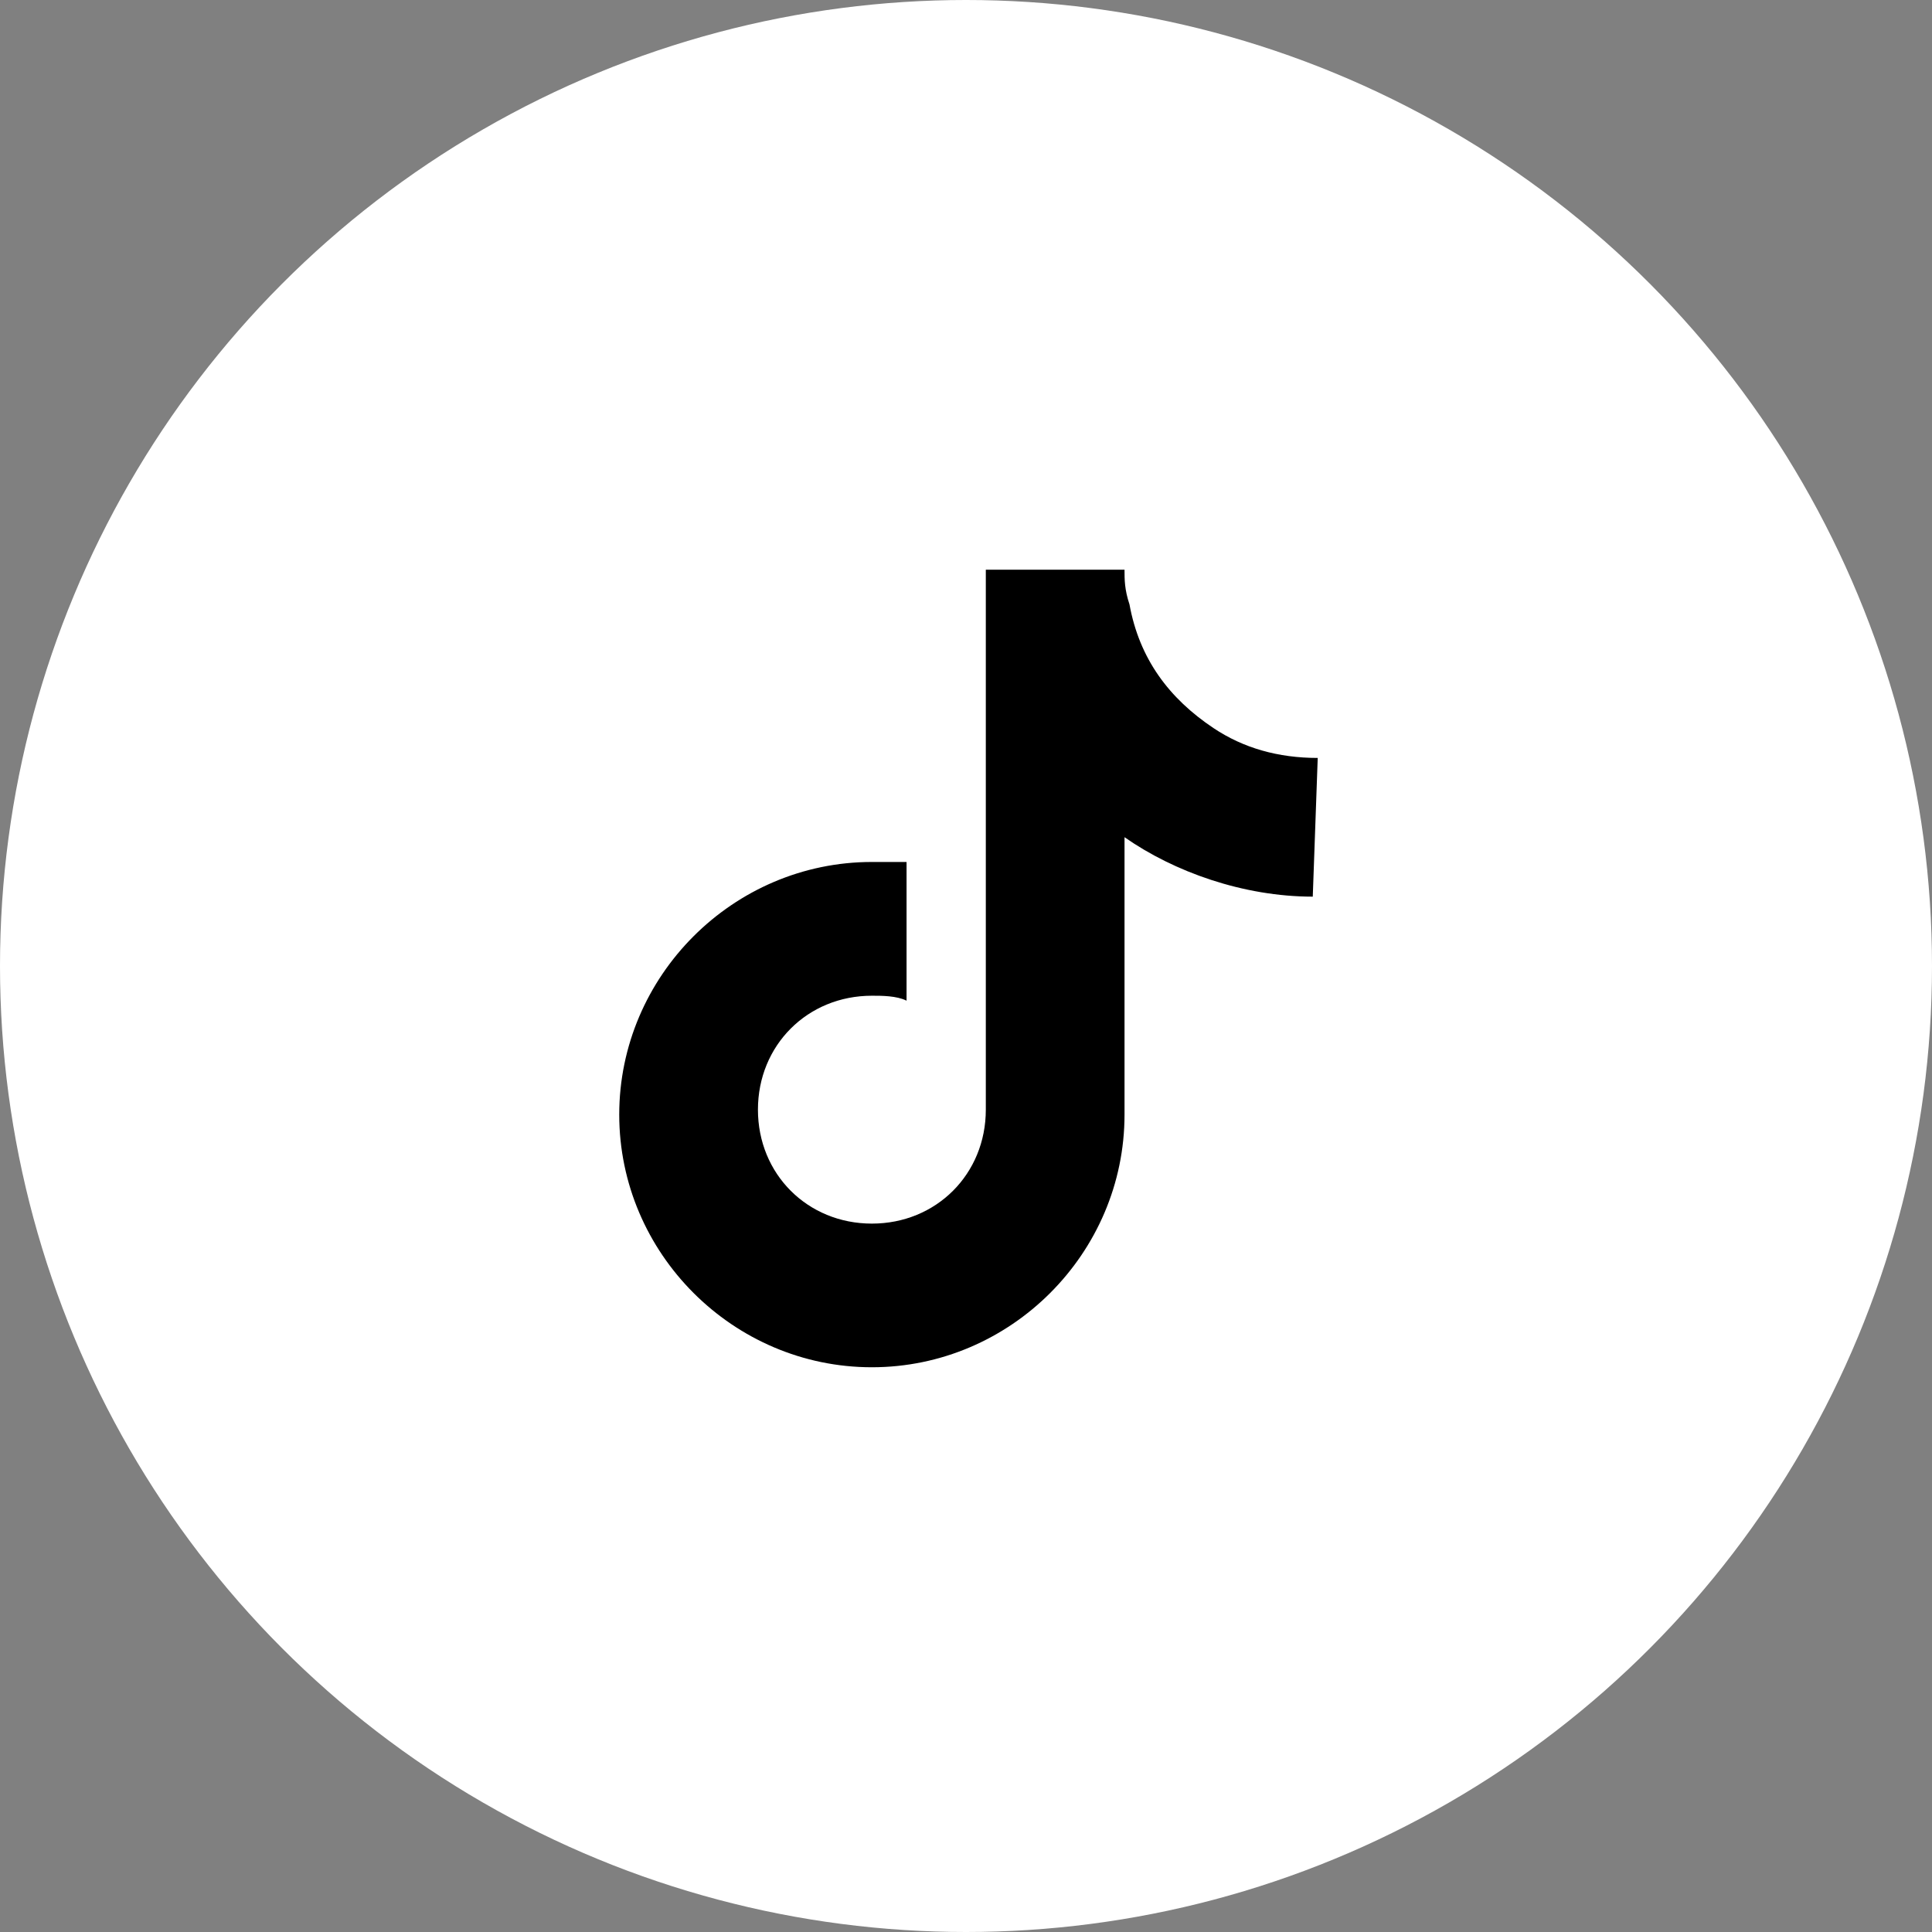<?xml version="1.0" encoding="utf-8"?>
<!-- Generator: Adobe Illustrator 28.0.0, SVG Export Plug-In . SVG Version: 6.00 Build 0)  -->
<svg version="1.1" id="_レイヤー_2" xmlns="http://www.w3.org/2000/svg" xmlns:xlink="http://www.w3.org/1999/xlink" x="0px"
	 y="0px" viewBox="0 0 39 39" style="enable-background:new 0 0 39 39;" xml:space="preserve">
<rect x="0" y="0" width="39" height="39" fill="#808080" stroke="none"/>
<style type="text/css">
	.st0{fill:#FFFFFF;}
</style>
<g id="_レイヤー_1-2">
	<g>
		<circle class="st0" cx="19.5" cy="19.5" r="19.5"/>
		<path d="M26.5,18.1c-1.4,0-2.8-0.5-3.8-1.2v5.6c0,2.8-2.3,5.1-5.1,5.1s-5.1-2.3-5.1-5.1s2.3-5.1,5.1-5.1c0.2,0,0.5,0,0.7,0v2.8
			c-0.2-0.1-0.5-0.1-0.7-0.1c-1.3,0-2.3,1-2.3,2.3s1,2.3,2.3,2.3s2.3-1,2.3-2.3V11.5h2.8v0c0,0.2,0,0.4,0.1,0.7
			c0.2,1.1,0.8,1.9,1.7,2.5c0.6,0.4,1.3,0.6,2.1,0.6l0,0L26.5,18.1L26.5,18.1L26.5,18.1z"/>
	</g>
</g>
</svg>
